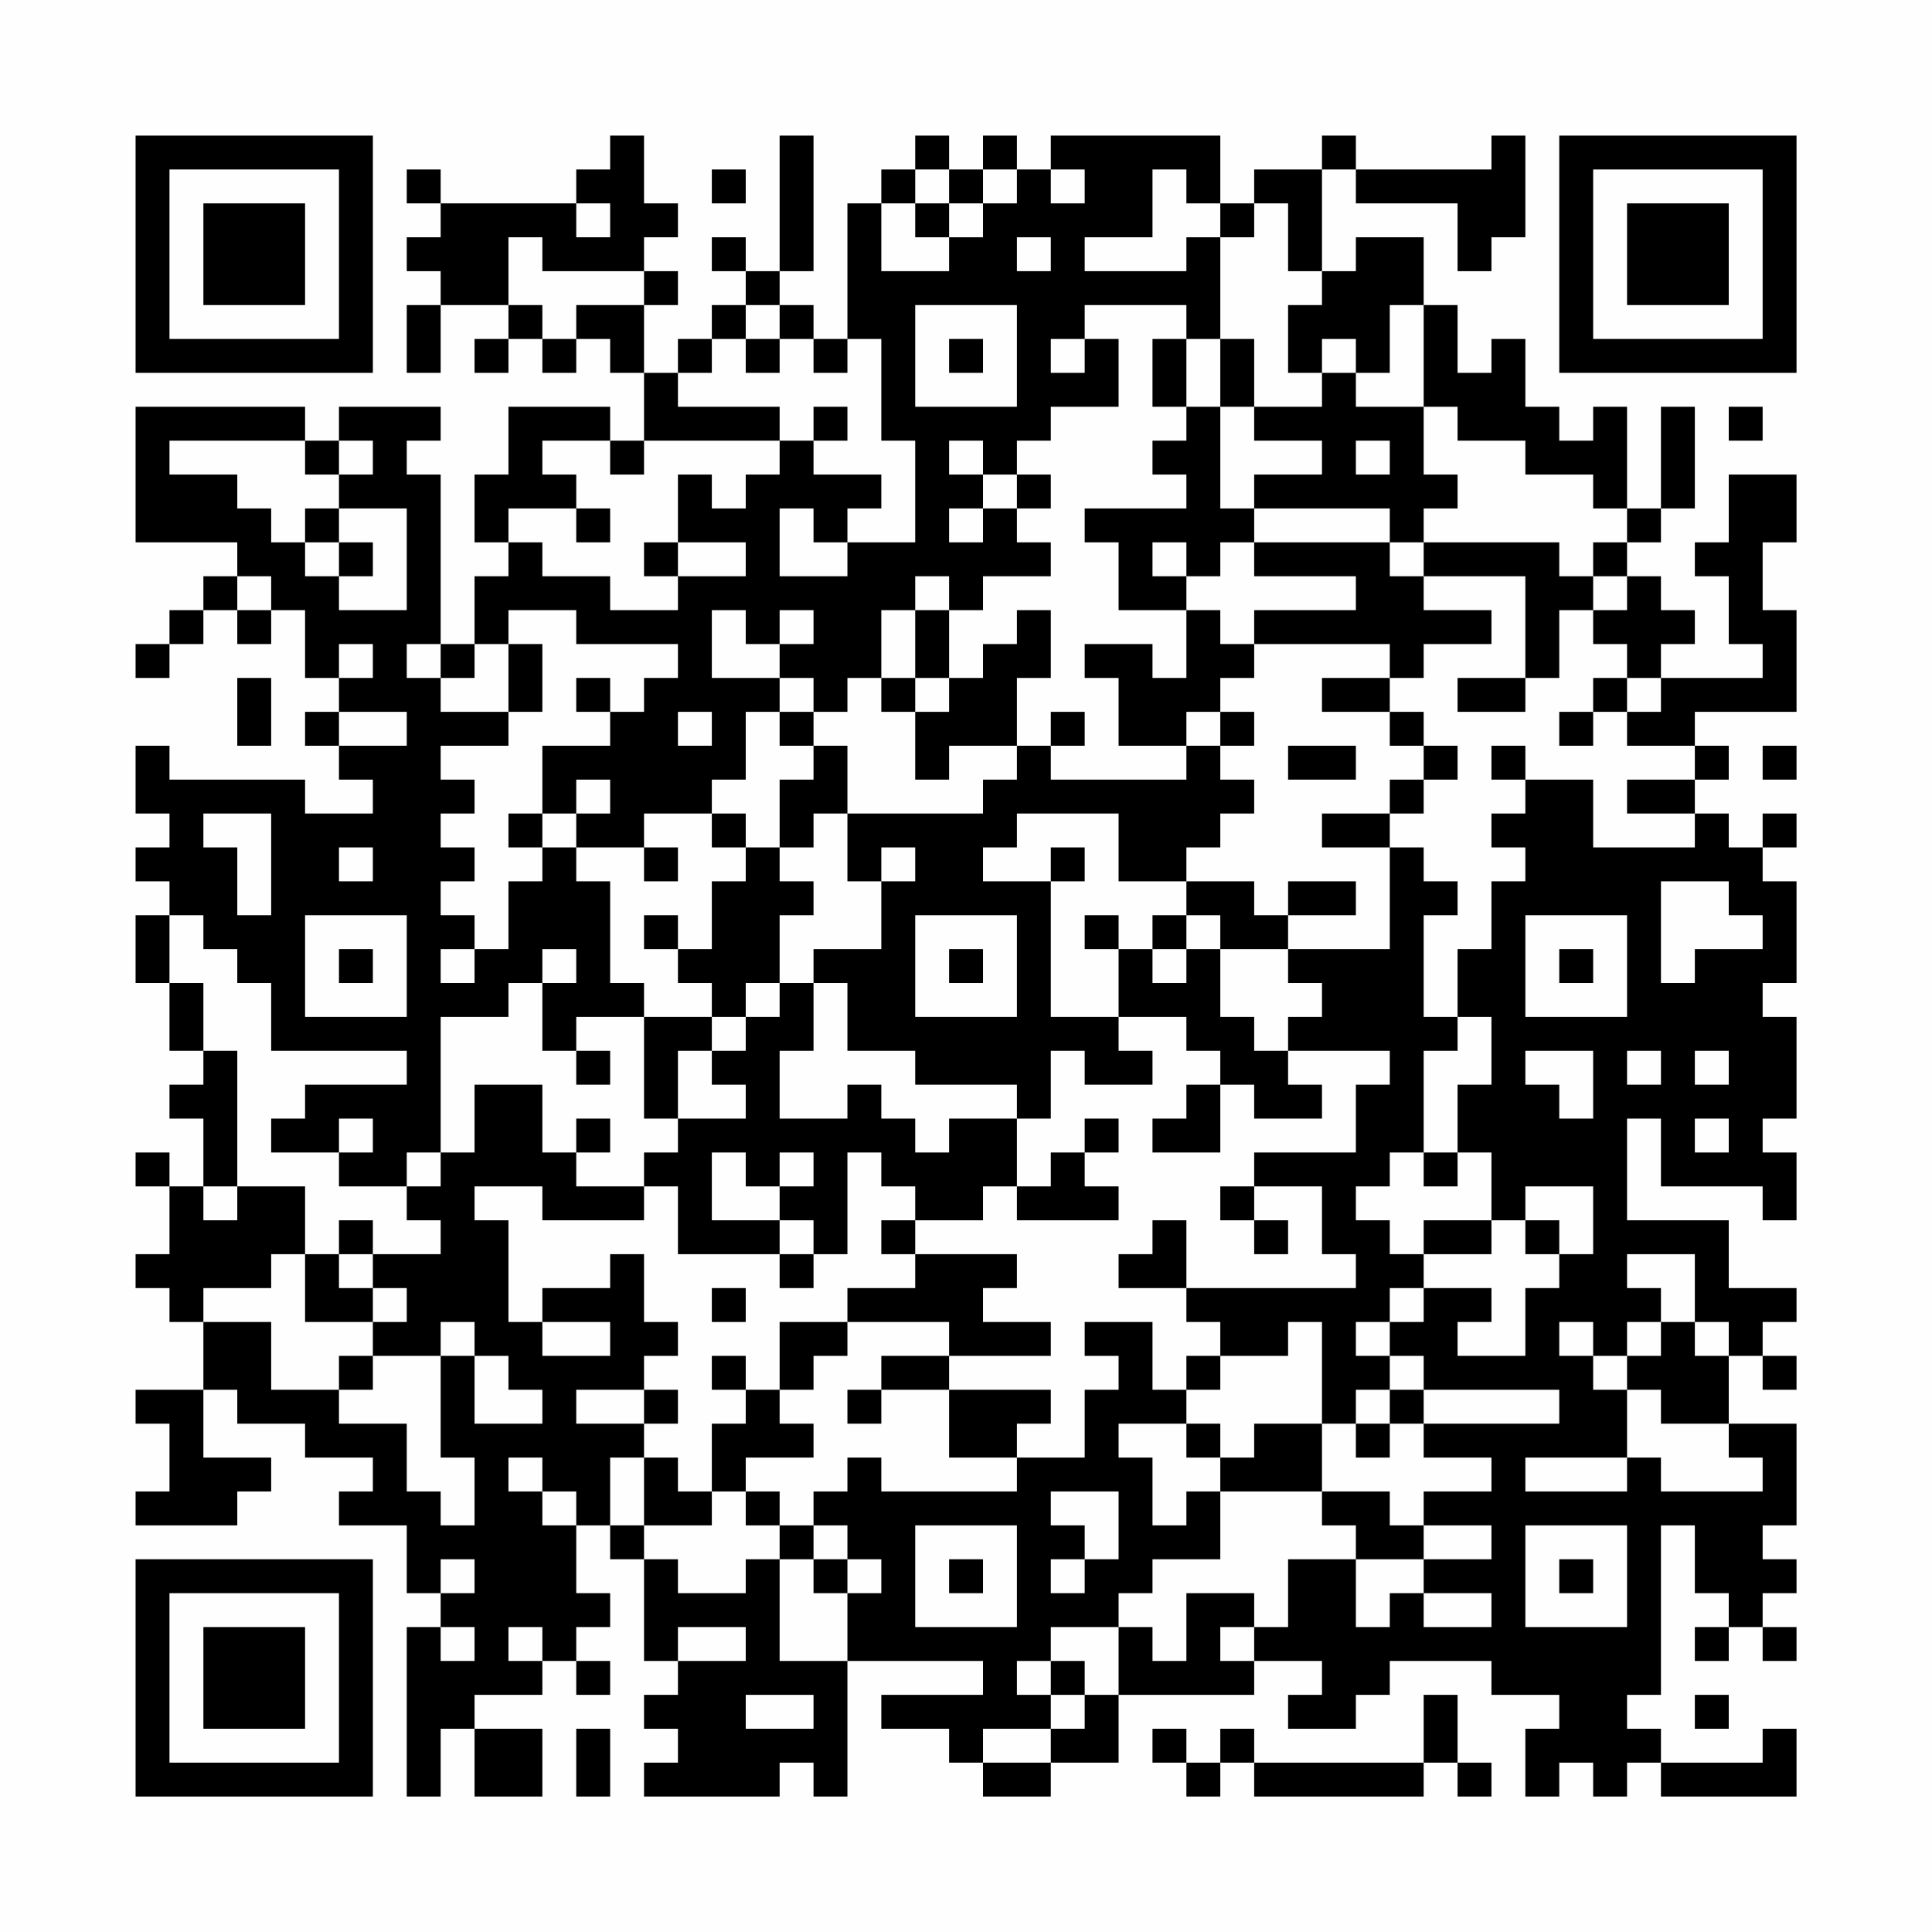 <?xml version="1.0" encoding="UTF-8"?>
<svg xmlns="http://www.w3.org/2000/svg" version="1.1" width="200" height="200" viewBox="0 0 200 200"><rect x="0" y="0" width="200" height="200" fill="#fefefe"/><g transform="scale(3.509)"><g transform="translate(4,4)"><path fill-rule="evenodd" d="M14 0L14 1L13 1L13 2L9 2L9 1L8 1L8 2L9 2L9 3L8 3L8 4L9 4L9 5L8 5L8 7L9 7L9 5L11 5L11 6L10 6L10 7L11 7L11 6L12 6L12 7L13 7L13 6L14 6L14 7L15 7L15 9L14 9L14 8L11 8L11 10L10 10L10 12L11 12L11 13L10 13L10 15L9 15L9 10L8 10L8 9L9 9L9 8L6 8L6 9L5 9L5 8L0 8L0 12L3 12L3 13L2 13L2 14L1 14L1 15L0 15L0 16L1 16L1 15L2 15L2 14L3 14L3 15L4 15L4 14L5 14L5 16L6 16L6 17L5 17L5 18L6 18L6 19L7 19L7 20L5 20L5 19L1 19L1 18L0 18L0 20L1 20L1 21L0 21L0 22L1 22L1 23L0 23L0 25L1 25L1 27L2 27L2 28L1 28L1 29L2 29L2 31L1 31L1 30L0 30L0 31L1 31L1 33L0 33L0 34L1 34L1 35L2 35L2 37L0 37L0 38L1 38L1 40L0 40L0 41L3 41L3 40L4 40L4 39L2 39L2 37L3 37L3 38L5 38L5 39L7 39L7 40L6 40L6 41L8 41L8 43L9 43L9 44L8 44L8 49L9 49L9 47L10 47L10 49L12 49L12 47L10 47L10 46L12 46L12 45L13 45L13 46L14 46L14 45L13 45L13 44L14 44L14 43L13 43L13 41L14 41L14 42L15 42L15 45L16 45L16 46L15 46L15 47L16 47L16 48L15 48L15 49L19 49L19 48L20 48L20 49L21 49L21 45L25 45L25 46L22 46L22 47L24 47L24 48L25 48L25 49L27 49L27 48L29 48L29 46L33 46L33 45L35 45L35 46L34 46L34 47L36 47L36 46L37 46L37 45L40 45L40 46L42 46L42 47L41 47L41 49L42 49L42 48L43 48L43 49L44 49L44 48L45 48L45 49L49 49L49 47L48 47L48 48L45 48L45 47L44 47L44 46L45 46L45 41L46 41L46 43L47 43L47 44L46 44L46 45L47 45L47 44L48 44L48 45L49 45L49 44L48 44L48 43L49 43L49 42L48 42L48 41L49 41L49 38L47 38L47 36L48 36L48 37L49 37L49 36L48 36L48 35L49 35L49 34L47 34L47 32L44 32L44 29L45 29L45 31L48 31L48 32L49 32L49 30L48 30L48 29L49 29L49 26L48 26L48 25L49 25L49 22L48 22L48 21L49 21L49 20L48 20L48 21L47 21L47 20L46 20L46 19L47 19L47 18L46 18L46 17L49 17L49 14L48 14L48 12L49 12L49 10L47 10L47 12L46 12L46 13L47 13L47 15L48 15L48 16L45 16L45 15L46 15L46 14L45 14L45 13L44 13L44 12L45 12L45 11L46 11L46 8L45 8L45 11L44 11L44 8L43 8L43 9L42 9L42 8L41 8L41 6L40 6L40 7L39 7L39 5L38 5L38 3L36 3L36 4L35 4L35 1L36 1L36 2L39 2L39 4L40 4L40 3L41 3L41 0L40 0L40 1L36 1L36 0L35 0L35 1L33 1L33 2L32 2L32 0L27 0L27 1L26 1L26 0L25 0L25 1L24 1L24 0L23 0L23 1L22 1L22 2L21 2L21 6L20 6L20 5L19 5L19 4L20 4L20 0L19 0L19 4L18 4L18 3L17 3L17 4L18 4L18 5L17 5L17 6L16 6L16 7L15 7L15 5L16 5L16 4L15 4L15 3L16 3L16 2L15 2L15 0ZM17 1L17 2L18 2L18 1ZM23 1L23 2L22 2L22 4L24 4L24 3L25 3L25 2L26 2L26 1L25 1L25 2L24 2L24 1ZM27 1L27 2L28 2L28 1ZM30 1L30 3L28 3L28 4L31 4L31 3L32 3L32 6L31 6L31 5L28 5L28 6L27 6L27 7L28 7L28 6L29 6L29 8L27 8L27 9L26 9L26 10L25 10L25 9L24 9L24 10L25 10L25 11L24 11L24 12L25 12L25 11L26 11L26 12L27 12L27 13L25 13L25 14L24 14L24 13L23 13L23 14L22 14L22 16L21 16L21 17L20 17L20 16L19 16L19 15L20 15L20 14L19 14L19 15L18 15L18 14L17 14L17 16L19 16L19 17L18 17L18 19L17 19L17 20L15 20L15 21L13 21L13 20L14 20L14 19L13 19L13 20L12 20L12 18L14 18L14 17L15 17L15 16L16 16L16 15L13 15L13 14L11 14L11 15L10 15L10 16L9 16L9 15L8 15L8 16L9 16L9 17L11 17L11 18L9 18L9 19L10 19L10 20L9 20L9 21L10 21L10 22L9 22L9 23L10 23L10 24L9 24L9 25L10 25L10 24L11 24L11 22L12 22L12 21L13 21L13 22L14 22L14 25L15 25L15 26L13 26L13 27L12 27L12 25L13 25L13 24L12 24L12 25L11 25L11 26L9 26L9 30L8 30L8 31L6 31L6 30L7 30L7 29L6 29L6 30L4 30L4 29L5 29L5 28L8 28L8 27L4 27L4 25L3 25L3 24L2 24L2 23L1 23L1 25L2 25L2 27L3 27L3 31L2 31L2 32L3 32L3 31L5 31L5 33L4 33L4 34L2 34L2 35L4 35L4 37L6 37L6 38L8 38L8 40L9 40L9 41L10 41L10 39L9 39L9 36L10 36L10 38L12 38L12 37L11 37L11 36L10 36L10 35L9 35L9 36L7 36L7 35L8 35L8 34L7 34L7 33L9 33L9 32L8 32L8 31L9 31L9 30L10 30L10 28L12 28L12 30L13 30L13 31L15 31L15 32L12 32L12 31L10 31L10 32L11 32L11 35L12 35L12 36L14 36L14 35L12 35L12 34L14 34L14 33L15 33L15 35L16 35L16 36L15 36L15 37L13 37L13 38L15 38L15 39L14 39L14 41L15 41L15 42L16 42L16 43L18 43L18 42L19 42L19 45L21 45L21 43L22 43L22 42L21 42L21 41L20 41L20 40L21 40L21 39L22 39L22 40L26 40L26 39L28 39L28 37L29 37L29 36L28 36L28 35L30 35L30 37L31 37L31 38L29 38L29 39L30 39L30 41L31 41L31 40L32 40L32 42L30 42L30 43L29 43L29 44L27 44L27 45L26 45L26 46L27 46L27 47L25 47L25 48L27 48L27 47L28 47L28 46L29 46L29 44L30 44L30 45L31 45L31 43L33 43L33 44L32 44L32 45L33 45L33 44L34 44L34 42L36 42L36 44L37 44L37 43L38 43L38 44L40 44L40 43L38 43L38 42L40 42L40 41L38 41L38 40L40 40L40 39L38 39L38 38L42 38L42 37L38 37L38 36L37 36L37 35L38 35L38 34L40 34L40 35L39 35L39 36L41 36L41 34L42 34L42 33L43 33L43 31L41 31L41 32L40 32L40 30L39 30L39 28L40 28L40 26L39 26L39 24L40 24L40 22L41 22L41 21L40 21L40 20L41 20L41 19L43 19L43 21L46 21L46 20L44 20L44 19L46 19L46 18L44 18L44 17L45 17L45 16L44 16L44 15L43 15L43 14L44 14L44 13L43 13L43 12L44 12L44 11L43 11L43 10L41 10L41 9L39 9L39 8L38 8L38 5L37 5L37 7L36 7L36 6L35 6L35 7L34 7L34 5L35 5L35 4L34 4L34 2L33 2L33 3L32 3L32 2L31 2L31 1ZM13 2L13 3L14 3L14 2ZM23 2L23 3L24 3L24 2ZM11 3L11 5L12 5L12 6L13 6L13 5L15 5L15 4L12 4L12 3ZM26 3L26 4L27 4L27 3ZM18 5L18 6L17 6L17 7L16 7L16 8L19 8L19 9L15 9L15 10L14 10L14 9L12 9L12 10L13 10L13 11L11 11L11 12L12 12L12 13L14 13L14 14L16 14L16 13L18 13L18 12L16 12L16 10L17 10L17 11L18 11L18 10L19 10L19 9L20 9L20 10L22 10L22 11L21 11L21 12L20 12L20 11L19 11L19 13L21 13L21 12L23 12L23 9L22 9L22 6L21 6L21 7L20 7L20 6L19 6L19 5ZM23 5L23 8L26 8L26 5ZM18 6L18 7L19 7L19 6ZM24 6L24 7L25 7L25 6ZM30 6L30 8L31 8L31 9L30 9L30 10L31 10L31 11L28 11L28 12L29 12L29 14L31 14L31 16L30 16L30 15L28 15L28 16L29 16L29 18L31 18L31 19L27 19L27 18L28 18L28 17L27 17L27 18L26 18L26 16L27 16L27 14L26 14L26 15L25 15L25 16L24 16L24 14L23 14L23 16L22 16L22 17L23 17L23 19L24 19L24 18L26 18L26 19L25 19L25 20L21 20L21 18L20 18L20 17L19 17L19 18L20 18L20 19L19 19L19 21L18 21L18 20L17 20L17 21L18 21L18 22L17 22L17 24L16 24L16 23L15 23L15 24L16 24L16 25L17 25L17 26L15 26L15 29L16 29L16 30L15 30L15 31L16 31L16 33L19 33L19 34L20 34L20 33L21 33L21 30L22 30L22 31L23 31L23 32L22 32L22 33L23 33L23 34L21 34L21 35L19 35L19 37L18 37L18 36L17 36L17 37L18 37L18 38L17 38L17 40L16 40L16 39L15 39L15 41L17 41L17 40L18 40L18 41L19 41L19 42L20 42L20 43L21 43L21 42L20 42L20 41L19 41L19 40L18 40L18 39L20 39L20 38L19 38L19 37L20 37L20 36L21 36L21 35L24 35L24 36L22 36L22 37L21 37L21 38L22 38L22 37L24 37L24 39L26 39L26 38L27 38L27 37L24 37L24 36L27 36L27 35L25 35L25 34L26 34L26 33L23 33L23 32L25 32L25 31L26 31L26 32L29 32L29 31L28 31L28 30L29 30L29 29L28 29L28 30L27 30L27 31L26 31L26 29L27 29L27 27L28 27L28 28L30 28L30 27L29 27L29 26L31 26L31 27L32 27L32 28L31 28L31 29L30 29L30 30L32 30L32 28L33 28L33 29L35 29L35 28L34 28L34 27L37 27L37 28L36 28L36 30L33 30L33 31L32 31L32 32L33 32L33 33L34 33L34 32L33 32L33 31L35 31L35 33L36 33L36 34L31 34L31 32L30 32L30 33L29 33L29 34L31 34L31 35L32 35L32 36L31 36L31 37L32 37L32 36L34 36L34 35L35 35L35 38L33 38L33 39L32 39L32 38L31 38L31 39L32 39L32 40L35 40L35 41L36 41L36 42L38 42L38 41L37 41L37 40L35 40L35 38L36 38L36 39L37 39L37 38L38 38L38 37L37 37L37 36L36 36L36 35L37 35L37 34L38 34L38 33L40 33L40 32L38 32L38 33L37 33L37 32L36 32L36 31L37 31L37 30L38 30L38 31L39 31L39 30L38 30L38 27L39 27L39 26L38 26L38 23L39 23L39 22L38 22L38 21L37 21L37 20L38 20L38 19L39 19L39 18L38 18L38 17L37 17L37 16L38 16L38 15L40 15L40 14L38 14L38 13L41 13L41 16L39 16L39 17L41 17L41 16L42 16L42 14L43 14L43 13L42 13L42 12L38 12L38 11L39 11L39 10L38 10L38 8L36 8L36 7L35 7L35 8L33 8L33 6L32 6L32 8L31 8L31 6ZM20 8L20 9L21 9L21 8ZM32 8L32 11L33 11L33 12L32 12L32 13L31 13L31 12L30 12L30 13L31 13L31 14L32 14L32 15L33 15L33 16L32 16L32 17L31 17L31 18L32 18L32 19L33 19L33 20L32 20L32 21L31 21L31 22L29 22L29 20L26 20L26 21L25 21L25 22L27 22L27 26L29 26L29 24L30 24L30 25L31 25L31 24L32 24L32 26L33 26L33 27L34 27L34 26L35 26L35 25L34 25L34 24L37 24L37 21L35 21L35 20L37 20L37 19L38 19L38 18L37 18L37 17L35 17L35 16L37 16L37 15L33 15L33 14L36 14L36 13L33 13L33 12L37 12L37 13L38 13L38 12L37 12L37 11L33 11L33 10L35 10L35 9L33 9L33 8ZM47 8L47 9L48 9L48 8ZM1 9L1 10L3 10L3 11L4 11L4 12L5 12L5 13L6 13L6 14L8 14L8 11L6 11L6 10L7 10L7 9L6 9L6 10L5 10L5 9ZM36 9L36 10L37 10L37 9ZM26 10L26 11L27 11L27 10ZM5 11L5 12L6 12L6 13L7 13L7 12L6 12L6 11ZM13 11L13 12L14 12L14 11ZM15 12L15 13L16 13L16 12ZM3 13L3 14L4 14L4 13ZM6 15L6 16L7 16L7 15ZM11 15L11 17L12 17L12 15ZM3 16L3 18L4 18L4 16ZM13 16L13 17L14 17L14 16ZM23 16L23 17L24 17L24 16ZM43 16L43 17L42 17L42 18L43 18L43 17L44 17L44 16ZM6 17L6 18L8 18L8 17ZM16 17L16 18L17 18L17 17ZM32 17L32 18L33 18L33 17ZM34 18L34 19L36 19L36 18ZM40 18L40 19L41 19L41 18ZM48 18L48 19L49 19L49 18ZM2 20L2 21L3 21L3 23L4 23L4 20ZM11 20L11 21L12 21L12 20ZM20 20L20 21L19 21L19 22L20 22L20 23L19 23L19 25L18 25L18 26L17 26L17 27L16 27L16 29L18 29L18 28L17 28L17 27L18 27L18 26L19 26L19 25L20 25L20 27L19 27L19 29L21 29L21 28L22 28L22 29L23 29L23 30L24 30L24 29L26 29L26 28L23 28L23 27L21 27L21 25L20 25L20 24L22 24L22 22L23 22L23 21L22 21L22 22L21 22L21 20ZM6 21L6 22L7 22L7 21ZM15 21L15 22L16 22L16 21ZM27 21L27 22L28 22L28 21ZM31 22L31 23L30 23L30 24L31 24L31 23L32 23L32 24L34 24L34 23L36 23L36 22L34 22L34 23L33 23L33 22ZM45 22L45 25L46 25L46 24L48 24L48 23L47 23L47 22ZM5 23L5 26L8 26L8 23ZM23 23L23 26L26 26L26 23ZM28 23L28 24L29 24L29 23ZM41 23L41 26L44 26L44 23ZM6 24L6 25L7 25L7 24ZM24 24L24 25L25 25L25 24ZM42 24L42 25L43 25L43 24ZM13 27L13 28L14 28L14 27ZM41 27L41 28L42 28L42 29L43 29L43 27ZM44 27L44 28L45 28L45 27ZM46 27L46 28L47 28L47 27ZM13 29L13 30L14 30L14 29ZM46 29L46 30L47 30L47 29ZM17 30L17 32L19 32L19 33L20 33L20 32L19 32L19 31L20 31L20 30L19 30L19 31L18 31L18 30ZM6 32L6 33L5 33L5 35L7 35L7 34L6 34L6 33L7 33L7 32ZM41 32L41 33L42 33L42 32ZM44 33L44 34L45 34L45 35L44 35L44 36L43 36L43 35L42 35L42 36L43 36L43 37L44 37L44 39L41 39L41 40L44 40L44 39L45 39L45 40L48 40L48 39L47 39L47 38L45 38L45 37L44 37L44 36L45 36L45 35L46 35L46 36L47 36L47 35L46 35L46 33ZM17 34L17 35L18 35L18 34ZM6 36L6 37L7 37L7 36ZM15 37L15 38L16 38L16 37ZM36 37L36 38L37 38L37 37ZM11 39L11 40L12 40L12 41L13 41L13 40L12 40L12 39ZM27 40L27 41L28 41L28 42L27 42L27 43L28 43L28 42L29 42L29 40ZM23 41L23 44L26 44L26 41ZM41 41L41 44L44 44L44 41ZM9 42L9 43L10 43L10 42ZM24 42L24 43L25 43L25 42ZM42 42L42 43L43 43L43 42ZM9 44L9 45L10 45L10 44ZM11 44L11 45L12 45L12 44ZM16 44L16 45L18 45L18 44ZM27 45L27 46L28 46L28 45ZM18 46L18 47L20 47L20 46ZM38 46L38 48L33 48L33 47L32 47L32 48L31 48L31 47L30 47L30 48L31 48L31 49L32 49L32 48L33 48L33 49L38 49L38 48L39 48L39 49L40 49L40 48L39 48L39 46ZM46 46L46 47L47 47L47 46ZM13 47L13 49L14 49L14 47ZM0 0L0 7L7 7L7 0ZM1 1L1 6L6 6L6 1ZM2 2L2 5L5 5L5 2ZM42 0L42 7L49 7L49 0ZM43 1L43 6L48 6L48 1ZM44 2L44 5L47 5L47 2ZM0 42L0 49L7 49L7 42ZM1 43L1 48L6 48L6 43ZM2 44L2 47L5 47L5 44Z" fill="#000000"/></g></g></svg>

